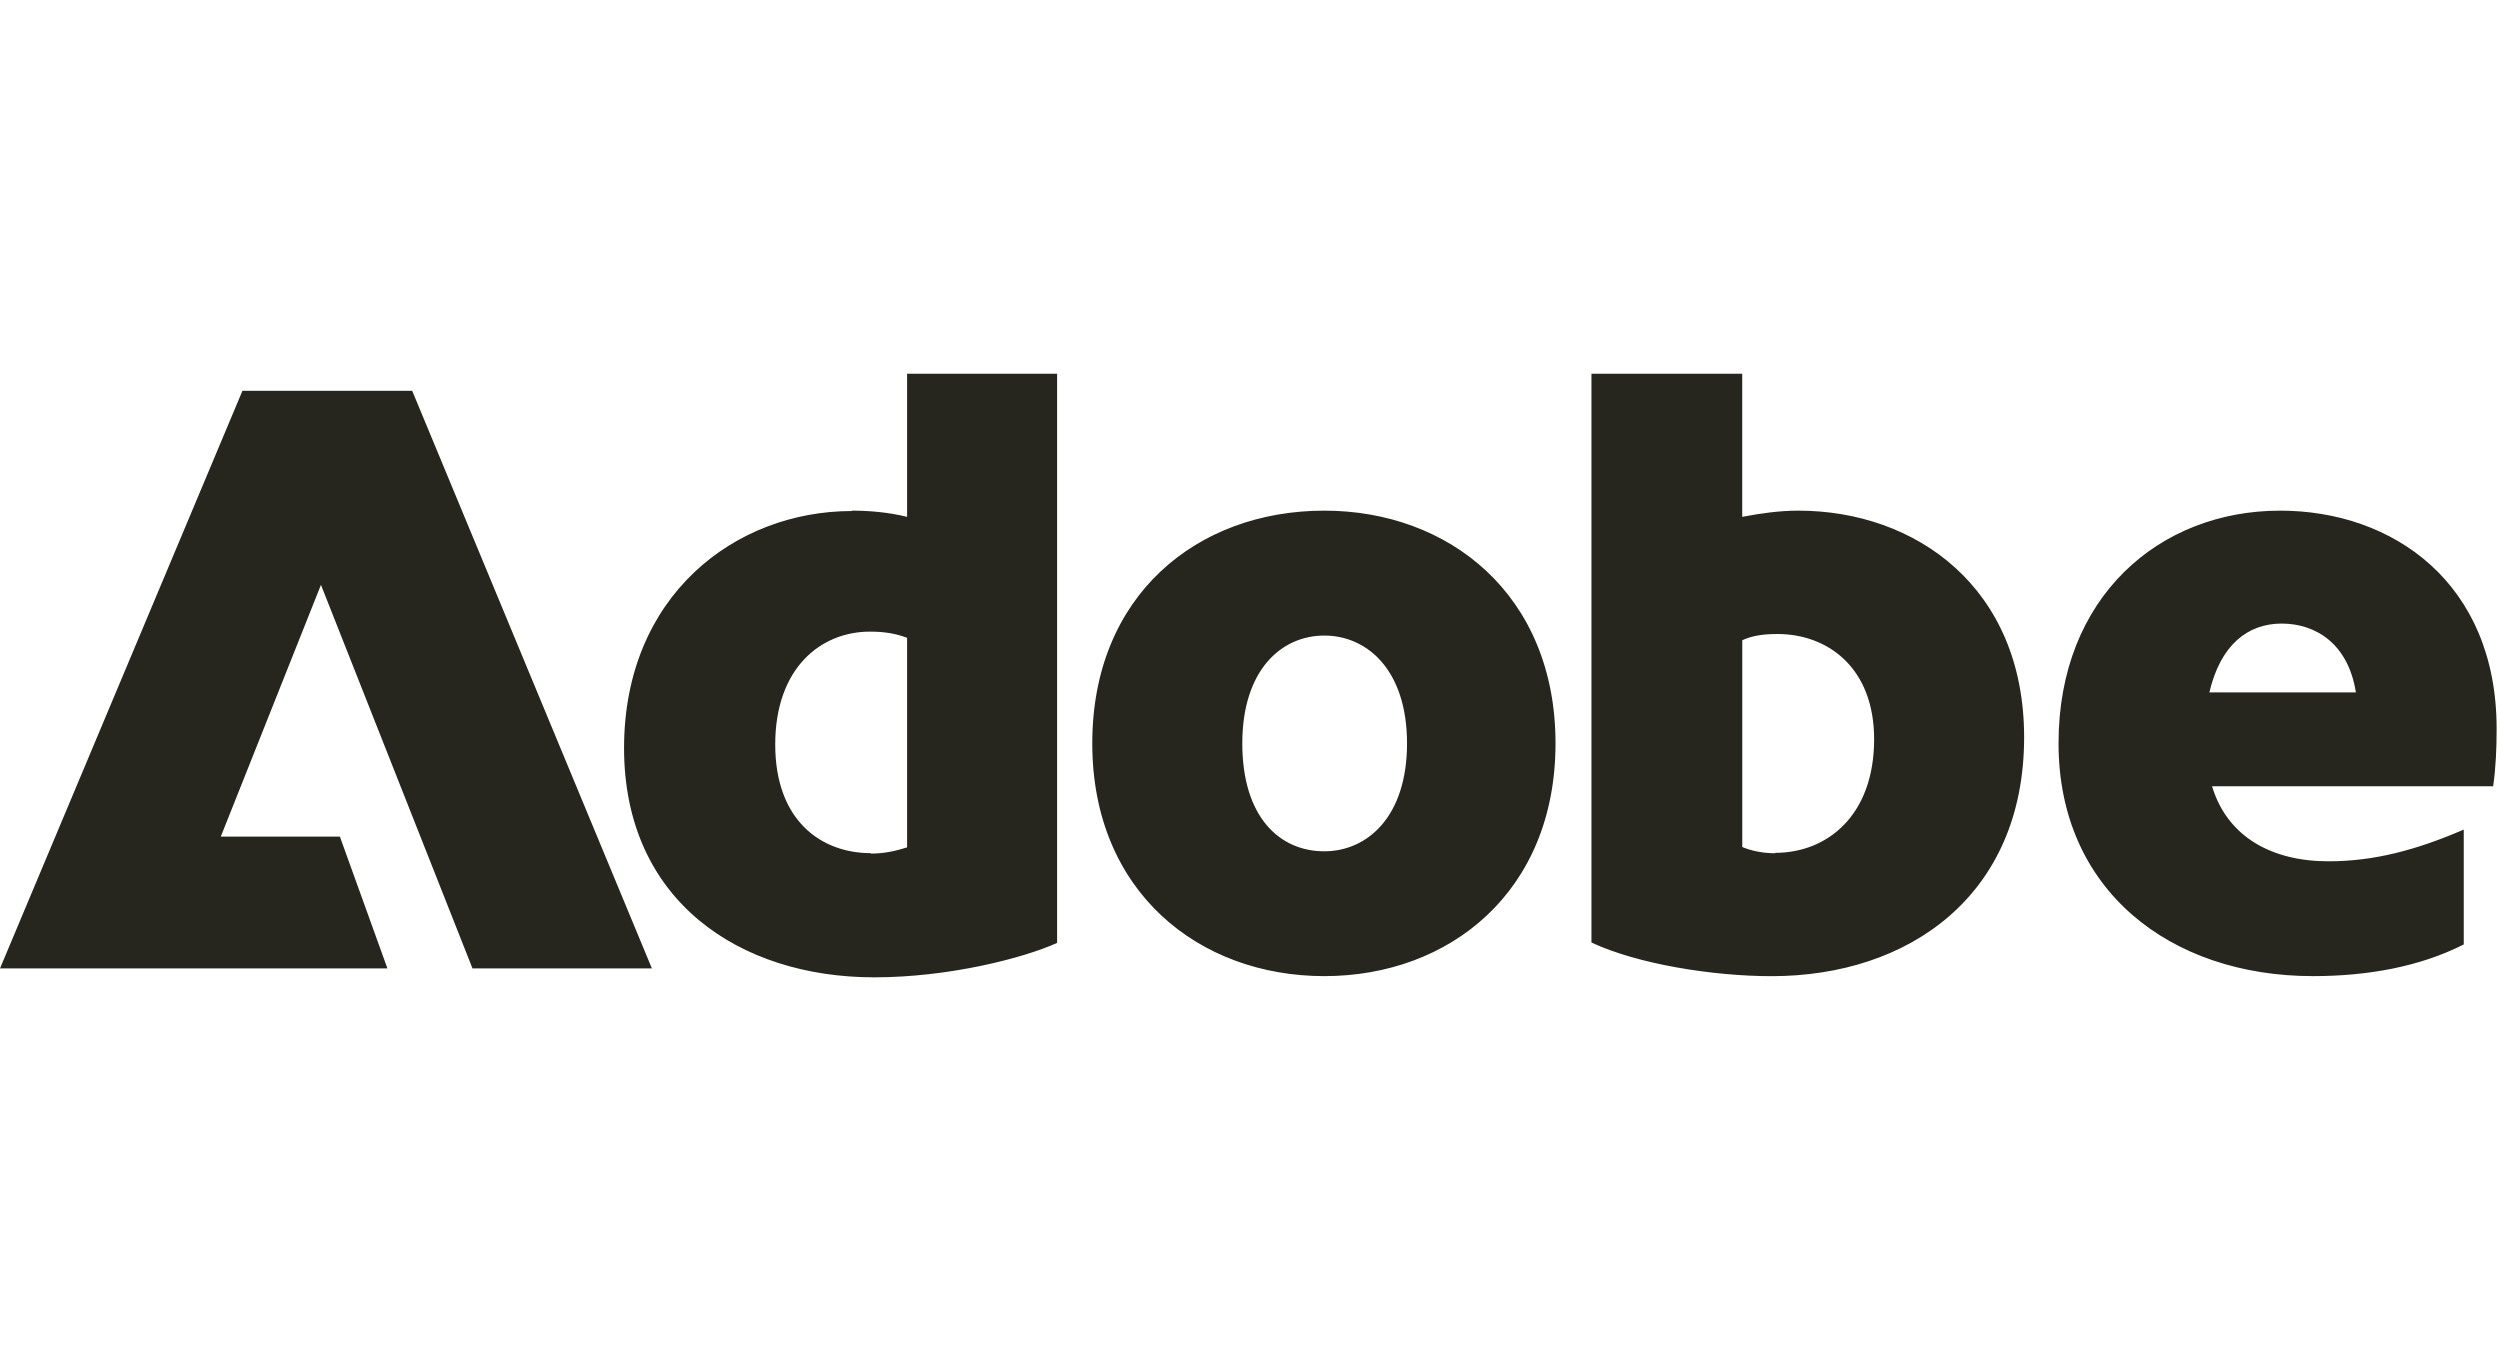 <svg xmlns="http://www.w3.org/2000/svg" fill="none" viewBox="0 0 154 84" height="84" width="154">
<path fill="#26251E" d="M14.935 24.072H25.391L40.157 59.655H29.106L19.771 36.027L13.601 51.533H20.936L23.865 59.655H0L14.935 24.072ZM52.469 31.456C53.542 31.456 54.707 31.552 55.876 31.837V23.024H65.118V58.084C62.998 59.036 58.426 60.204 53.851 60.204C45.564 60.204 38.442 55.489 38.442 46.081C38.442 36.673 45.303 31.48 52.469 31.48V31.456ZM53.638 52.581C54.494 52.581 55.185 52.413 55.876 52.199V39.289C55.185 39.028 54.494 38.908 53.59 38.908C50.565 38.908 47.754 41.146 47.754 45.861C47.754 50.577 50.613 52.554 53.638 52.554V52.578V52.581ZM81.576 31.456C89.268 31.456 95.82 36.649 95.82 45.792C95.82 54.936 89.293 60.129 81.576 60.129C73.859 60.129 67.284 54.936 67.284 45.792C67.284 36.649 73.763 31.456 81.576 31.456ZM81.576 52.44C84.219 52.44 86.673 50.319 86.673 45.795C86.673 41.272 84.219 39.151 81.576 39.151C78.933 39.151 76.526 41.272 76.526 45.795C76.526 50.319 78.812 52.44 81.576 52.44ZM98.033 23.024H107.321V31.837C108.441 31.624 109.607 31.456 110.775 31.456C117.993 31.456 124.686 36.171 124.686 45.414C124.686 55.179 117.564 60.132 109.132 60.132C105.513 60.132 100.89 59.393 98.033 58.06V23V23.024ZM109.349 52.536C112.541 52.536 115.446 50.25 115.446 45.534C115.446 41.128 112.587 39.055 109.493 39.055C108.637 39.055 107.946 39.151 107.324 39.437V52.178C107.847 52.392 108.537 52.56 109.349 52.56V52.536ZM140.455 31.456C147.409 31.456 153.792 35.91 153.792 44.888C153.792 46.102 153.744 47.27 153.579 48.436H136.262C137.214 51.581 139.978 53.056 143.432 53.056C146.244 53.056 148.839 52.365 151.767 51.103V58.177C149.052 59.559 145.814 60.129 142.48 60.129C133.667 60.129 126.806 54.819 126.806 45.792C126.806 36.766 133.024 31.456 140.455 31.456ZM145.123 42.651C144.646 39.626 142.621 38.412 140.551 38.412C138.482 38.412 136.788 39.698 136.097 42.651H145.123Z"></path>
</svg>
